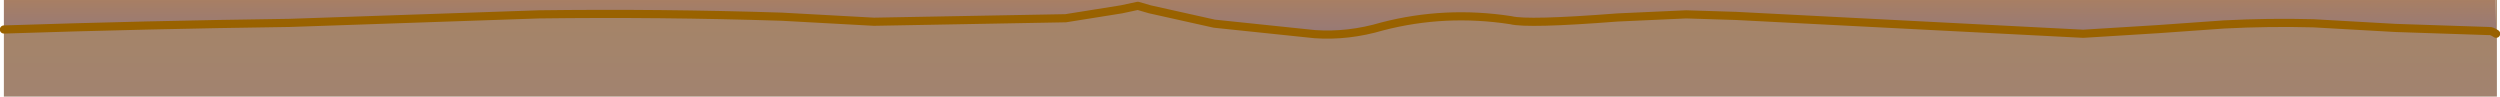 <?xml version="1.0" encoding="UTF-8" standalone="no"?>
<svg xmlns:xlink="http://www.w3.org/1999/xlink" height="12.45px" width="322.1px" xmlns="http://www.w3.org/2000/svg">
  <g transform="matrix(1.0, 0.0, 0.0, 1.0, 0.5, -123.05)">
    <path d="M321.1 127.4 Q320.5 127.0 320.2 127.05 L308.15 126.65 297.55 126.05 Q291.8 125.9 286.05 126.2 L277.6 126.8 267.9 127.4 223.15 125.1 216.75 124.9 207.9 125.3 Q196.3 126.2 194.15 125.65 185.7 124.35 177.6 126.45 173.2 127.75 168.9 127.45 L155.95 126.1 147.65 124.25 146.1 123.8 144.0 124.25 136.8 125.4 112.1 125.85 100.2 125.2 Q84.6 124.7 68.95 124.9 L36.8 126.0 Q18.4 126.25 0.0 126.85 L0.0 123.05 321.05 123.05 321.1 127.4" fill="url(#gradient0)" fill-rule="evenodd" stroke="none"/>
    <path d="M0.0 126.85 Q18.4 126.25 36.8 126.0 L68.95 124.9 Q84.6 124.7 100.2 125.2 L112.1 125.85 136.8 125.4 144.0 124.25 146.1 123.8 147.65 124.25 155.95 126.1 168.9 127.45 Q173.2 127.75 177.6 126.45 185.7 124.35 194.15 125.65 196.3 126.2 207.9 125.3 L216.75 124.9 223.15 125.1 267.9 127.4 277.6 126.8 286.05 126.2 Q291.8 125.9 297.55 126.05 L308.15 126.65 320.2 127.05 Q320.5 127.0 321.1 127.4 L321.05 123.05 321.2 123.05 321.2 135.5 0.0 135.5 0.0 126.85" fill="url(#gradient1)" fill-rule="evenodd" stroke="none"/>
    <path d="M0.0 126.85 Q18.4 126.25 36.8 126.0 L68.95 124.9 Q84.6 124.7 100.2 125.2 L112.1 125.85 136.8 125.4 144.0 124.25 146.1 123.8 147.65 124.25 155.95 126.1 168.9 127.45 Q173.2 127.75 177.6 126.45 185.7 124.35 194.15 125.65 196.3 126.2 207.9 125.3 L216.75 124.9 223.15 125.1 267.9 127.4 277.6 126.8 286.05 126.2 Q291.8 125.9 297.55 126.05 L308.15 126.65 320.2 127.05 Q320.5 127.0 321.1 127.4" fill="none" stroke="#996200" stroke-linecap="round" stroke-linejoin="round" stroke-width="1.05"/>
  </g>
  <defs>
    <linearGradient gradientTransform="matrix(0.0, -0.016, 0.016, 0.0, 159.4, 114.6)" gradientUnits="userSpaceOnUse" id="gradient0" spreadMethod="pad" x1="-819.2" x2="819.2">
      <stop offset="0.0" stop-color="#957979"/>
      <stop offset="1.0" stop-color="#ff9900"/>
    </linearGradient>
    <linearGradient gradientTransform="matrix(0.0, 0.084, -0.084, 0.0, 160.6, 66.1)" gradientUnits="userSpaceOnUse" id="gradient1" spreadMethod="pad" x1="-819.2" x2="819.2">
      <stop offset="0.004" stop-color="#ce9506"/>
      <stop offset="1.0" stop-color="#a2836f"/>
    </linearGradient>
  </defs>
</svg>
